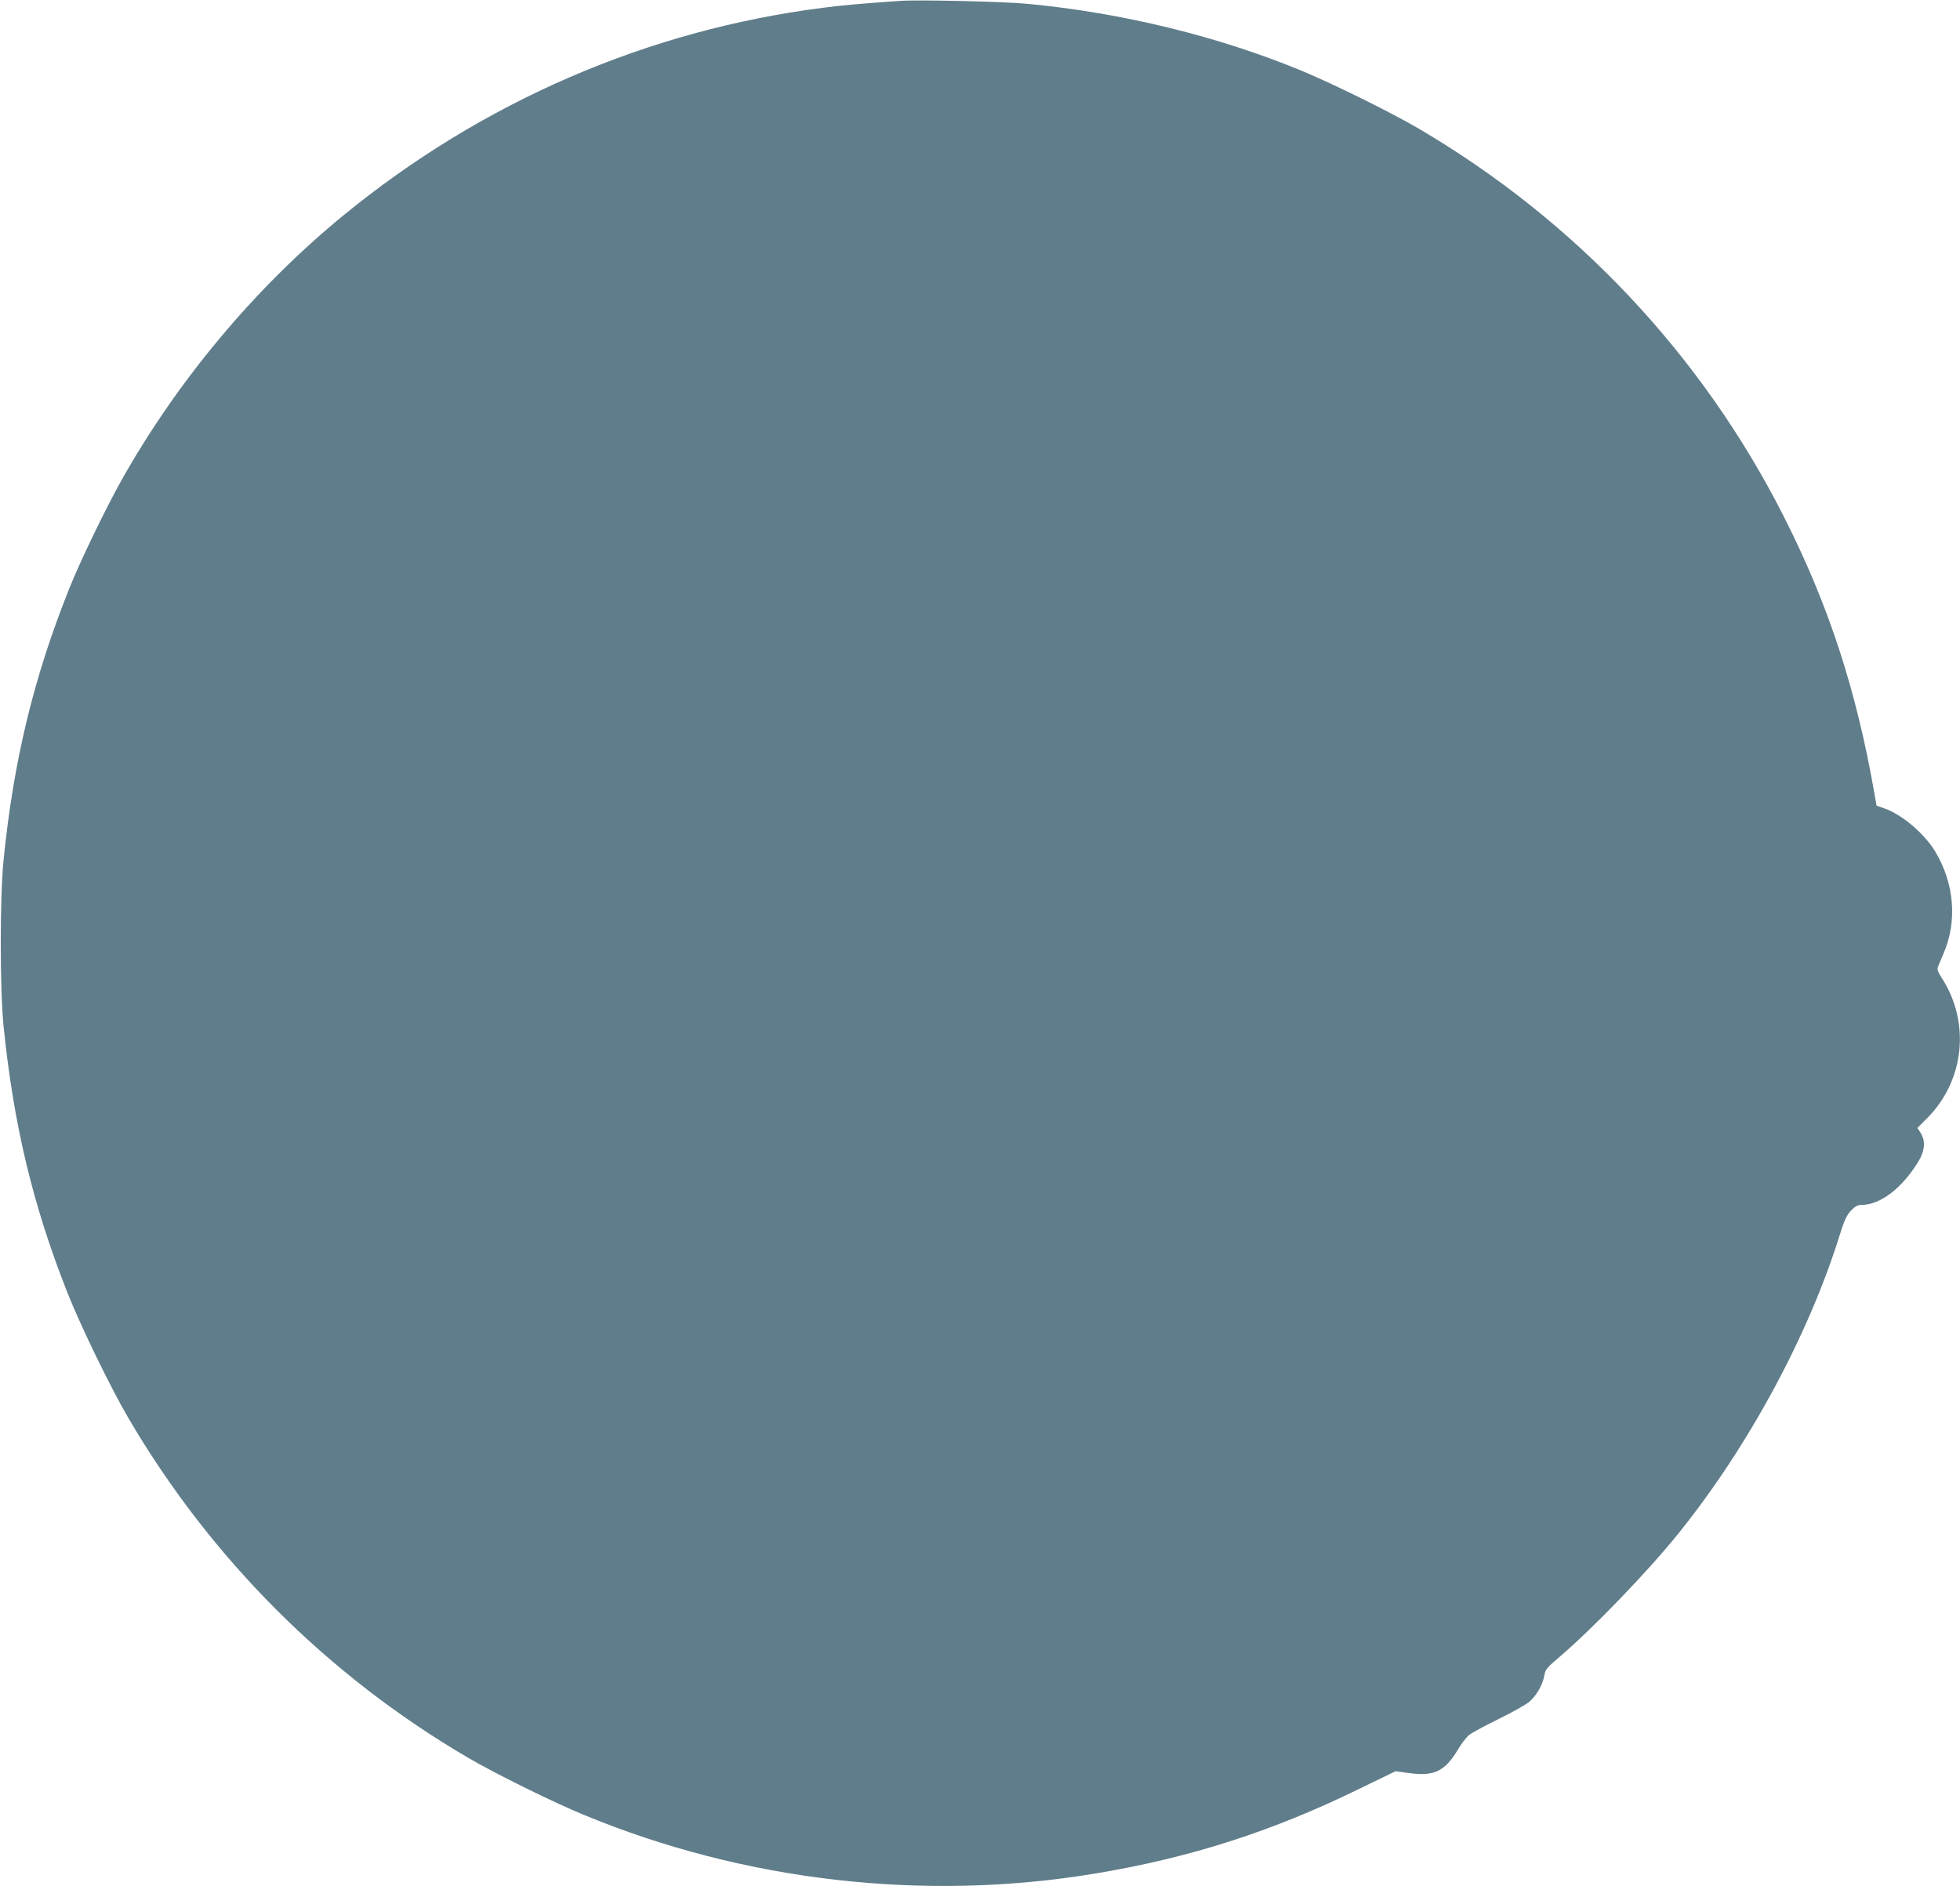 <?xml version="1.0" standalone="no"?>
<!DOCTYPE svg PUBLIC "-//W3C//DTD SVG 20010904//EN"
 "http://www.w3.org/TR/2001/REC-SVG-20010904/DTD/svg10.dtd">
<svg version="1.0" xmlns="http://www.w3.org/2000/svg"
 width="1280pt" height="1232pt" viewBox="0 0 1280 1232"
 preserveAspectRatio="xMidYMid meet">
<g transform="translate(0,1232) scale(0.1,-0.1)"
fill="#607d8b" stroke="none">
<path d="M5875 12314 c-284 -20 -371 -28 -502 -45 -1146 -146 -2227 -615
-3133 -1358 -572 -469 -1077 -1072 -1444 -1723 -105 -187 -272 -532 -344 -713
-233 -582 -364 -1127 -429 -1775 -24 -246 -24 -835 0 -1080 65 -642 190 -1166
414 -1735 87 -221 285 -629 403 -830 539 -918 1299 -1678 2215 -2215 181 -106
556 -291 760 -375 1044 -432 2216 -567 3327 -384 622 102 1166 276 1737 556
l235 114 87 -12 c162 -23 235 11 318 150 22 38 55 81 73 97 18 15 105 62 193
105 88 43 179 94 203 114 48 42 88 113 98 174 6 36 17 50 98 118 220 188 578
559 778 808 456 566 850 1296 1053 1950 30 96 45 127 73 158 28 28 44 37 69
37 123 0 266 110 372 285 42 69 47 133 14 185 l-21 33 67 67 c240 244 279 620
94 909 -31 48 -34 59 -25 81 6 14 22 53 37 88 88 209 67 453 -56 659 -71 118
-218 243 -333 283 l-51 18 -13 74 c-119 683 -300 1236 -592 1813 -535 1057
-1360 1933 -2385 2535 -179 105 -554 290 -760 376 -545 226 -1177 381 -1795
439 -153 15 -718 28 -835 19z"/>
</g>
</svg>
